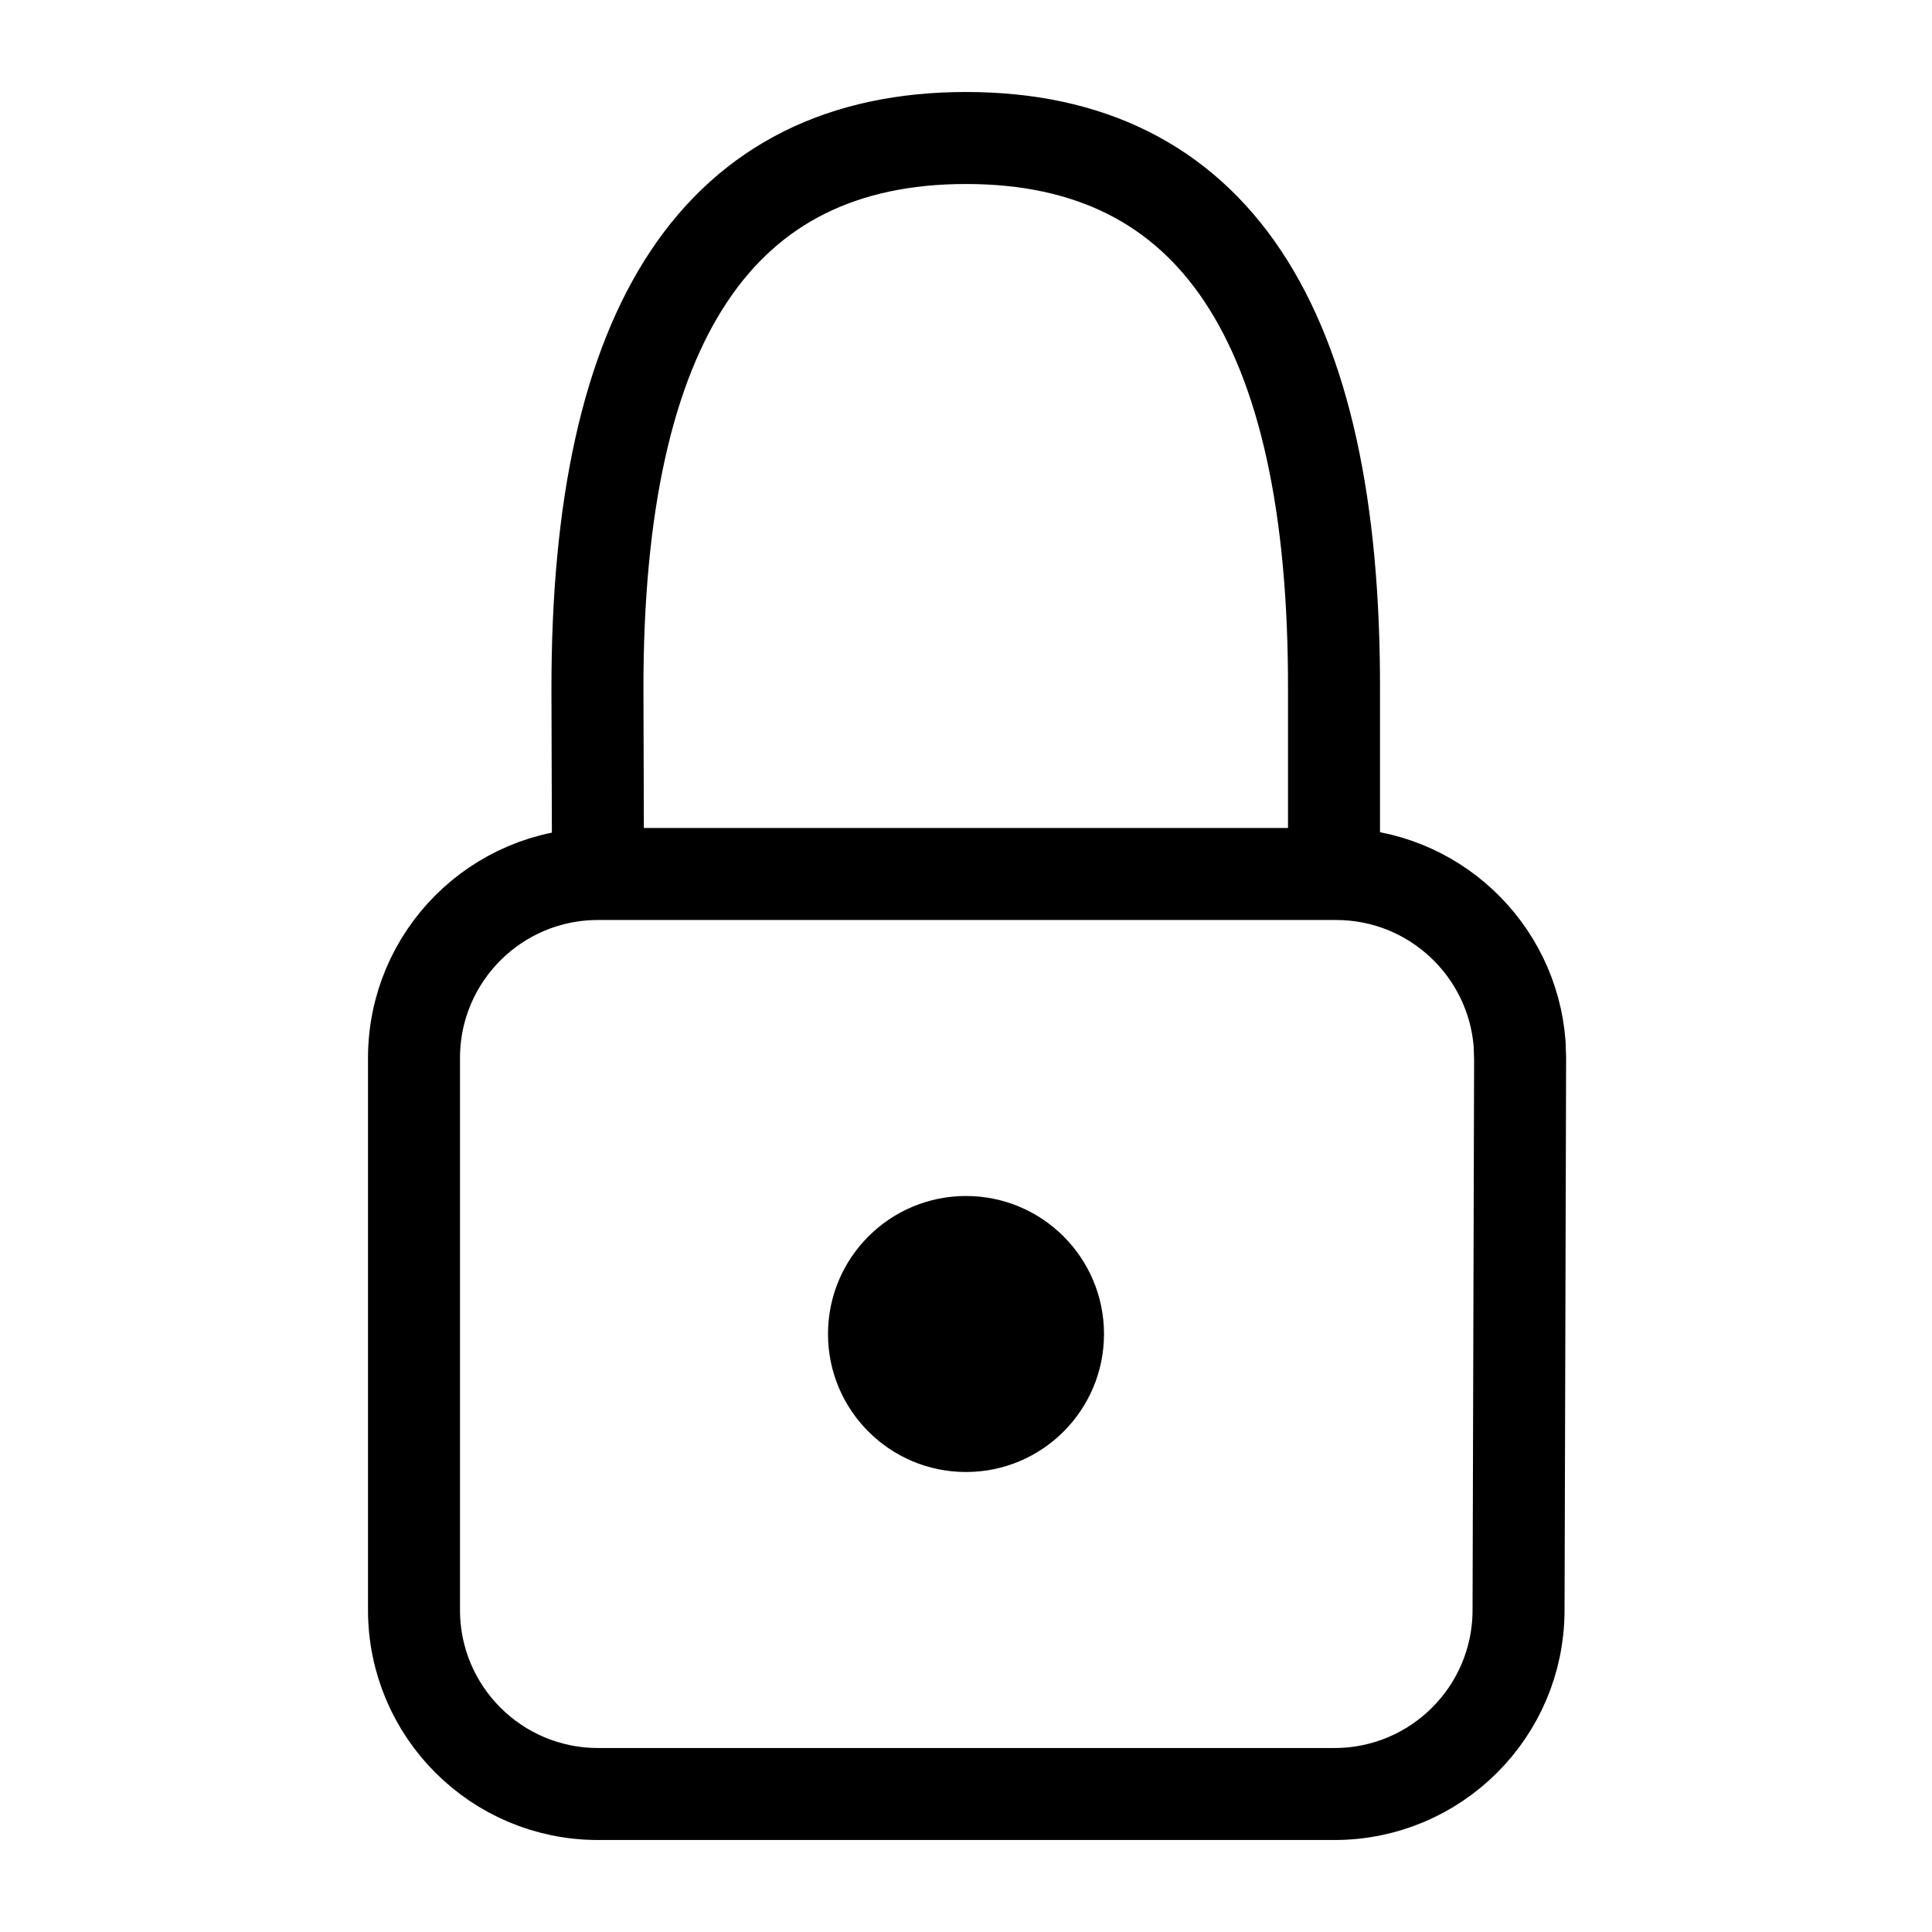 <?xml version="1.0" encoding="utf-8"?>
<!-- Uploaded to: SVG Repo, www.svgrepo.com, Generator: SVG Repo Mixer Tools -->
<svg width="800px" height="800px" viewBox="0 0 21 21" xmlns="http://www.w3.org/2000/svg">
<g fill="none" fill-rule="evenodd" transform="translate(4 1)">
<path d="m2.5 8.5-.006-1.995c-.007-4.003 1.328-6.005 4.006-6.005s4.011 2.002 4 6.005v1.995m-8 0h8.023c1.054 0 1.918.816 1.995 1.851l.005.155-.017 6c-.003 1.102-.898 1.994-2 1.994h-8.006c-1.105 0-2-.895-2-2v-6c0-1.105.895-2 2-2z" stroke="#000000" stroke-linecap="round" stroke-linejoin="round"/>
<circle cx="6.5" cy="13.5" fill="#000000" r="1.5"/>
</g>
</svg>